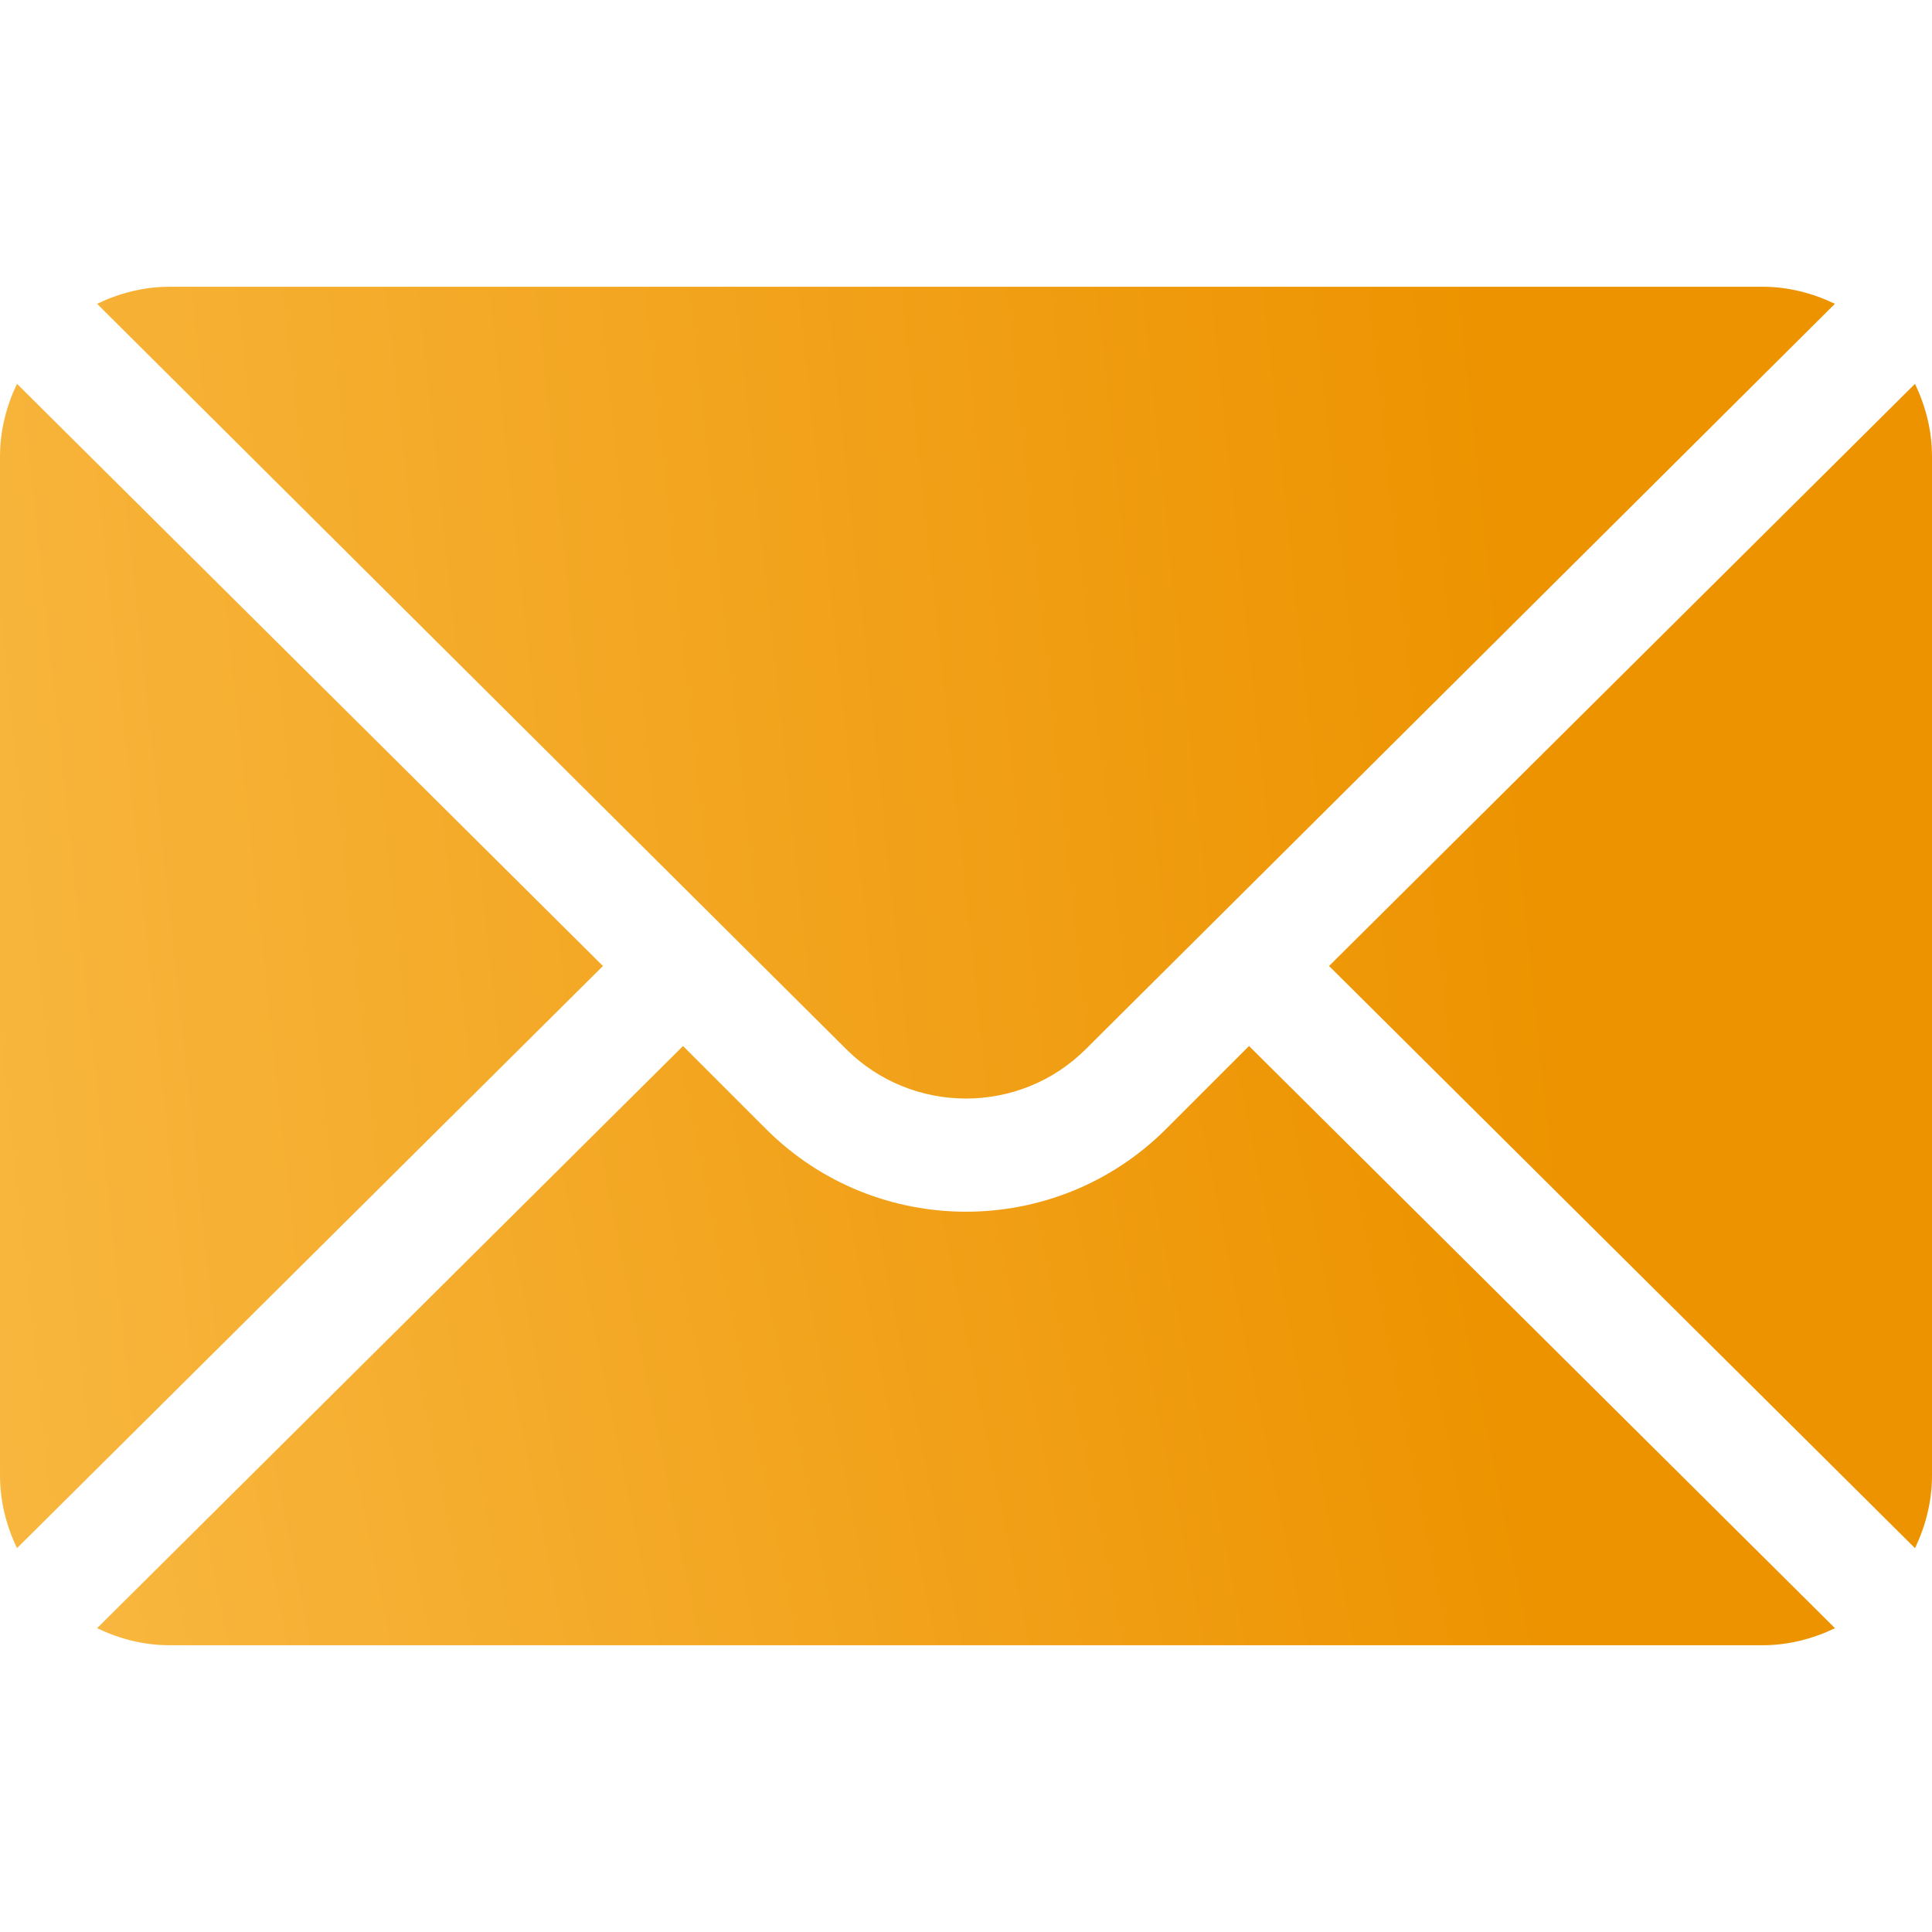 <svg width="24" height="24" viewBox="0 0 24 24" fill="none" xmlns="http://www.w3.org/2000/svg">
<path d="M23.789 4.768L16.51 12L23.789 19.232C23.92 18.957 24 18.653 24 18.328V5.672C24 5.347 23.92 5.043 23.789 4.768ZM21.891 3.562H2.109C1.785 3.562 1.481 3.642 1.206 3.774L10.509 13.03C11.331 13.852 12.669 13.852 13.491 13.03L22.794 3.774C22.519 3.642 22.215 3.562 21.891 3.562ZM0.211 4.768C0.08 5.043 0 5.347 0 5.672V18.328C0 18.653 0.08 18.957 0.211 19.232L7.49 12L0.211 4.768Z" fill="url(#paint0_linear_425_5965)"/>
<path d="M15.516 12.994L14.486 14.024C13.115 15.395 10.885 15.395 9.515 14.024L8.485 12.994L1.206 20.226C1.481 20.358 1.785 20.438 2.11 20.438H21.891C22.216 20.438 22.52 20.358 22.795 20.226L15.516 12.994Z" fill="url(#paint1_linear_425_5965)"/>
<defs>
<linearGradient id="paint0_linear_425_5965" x1="18.387" y1="3.562" x2="-6.596" y2="6.241" gradientUnits="userSpaceOnUse">
<stop stop-color="#ED9300"/>
<stop offset="1" stop-color="#FBC04F"/>
</linearGradient>
<linearGradient id="paint1_linear_425_5965" x1="17.746" y1="12.994" x2="-4.086" y2="17.426" gradientUnits="userSpaceOnUse">
<stop stop-color="#ED9300"/>
<stop offset="1" stop-color="#FBC04F"/>
</linearGradient>
</defs>
</svg>

